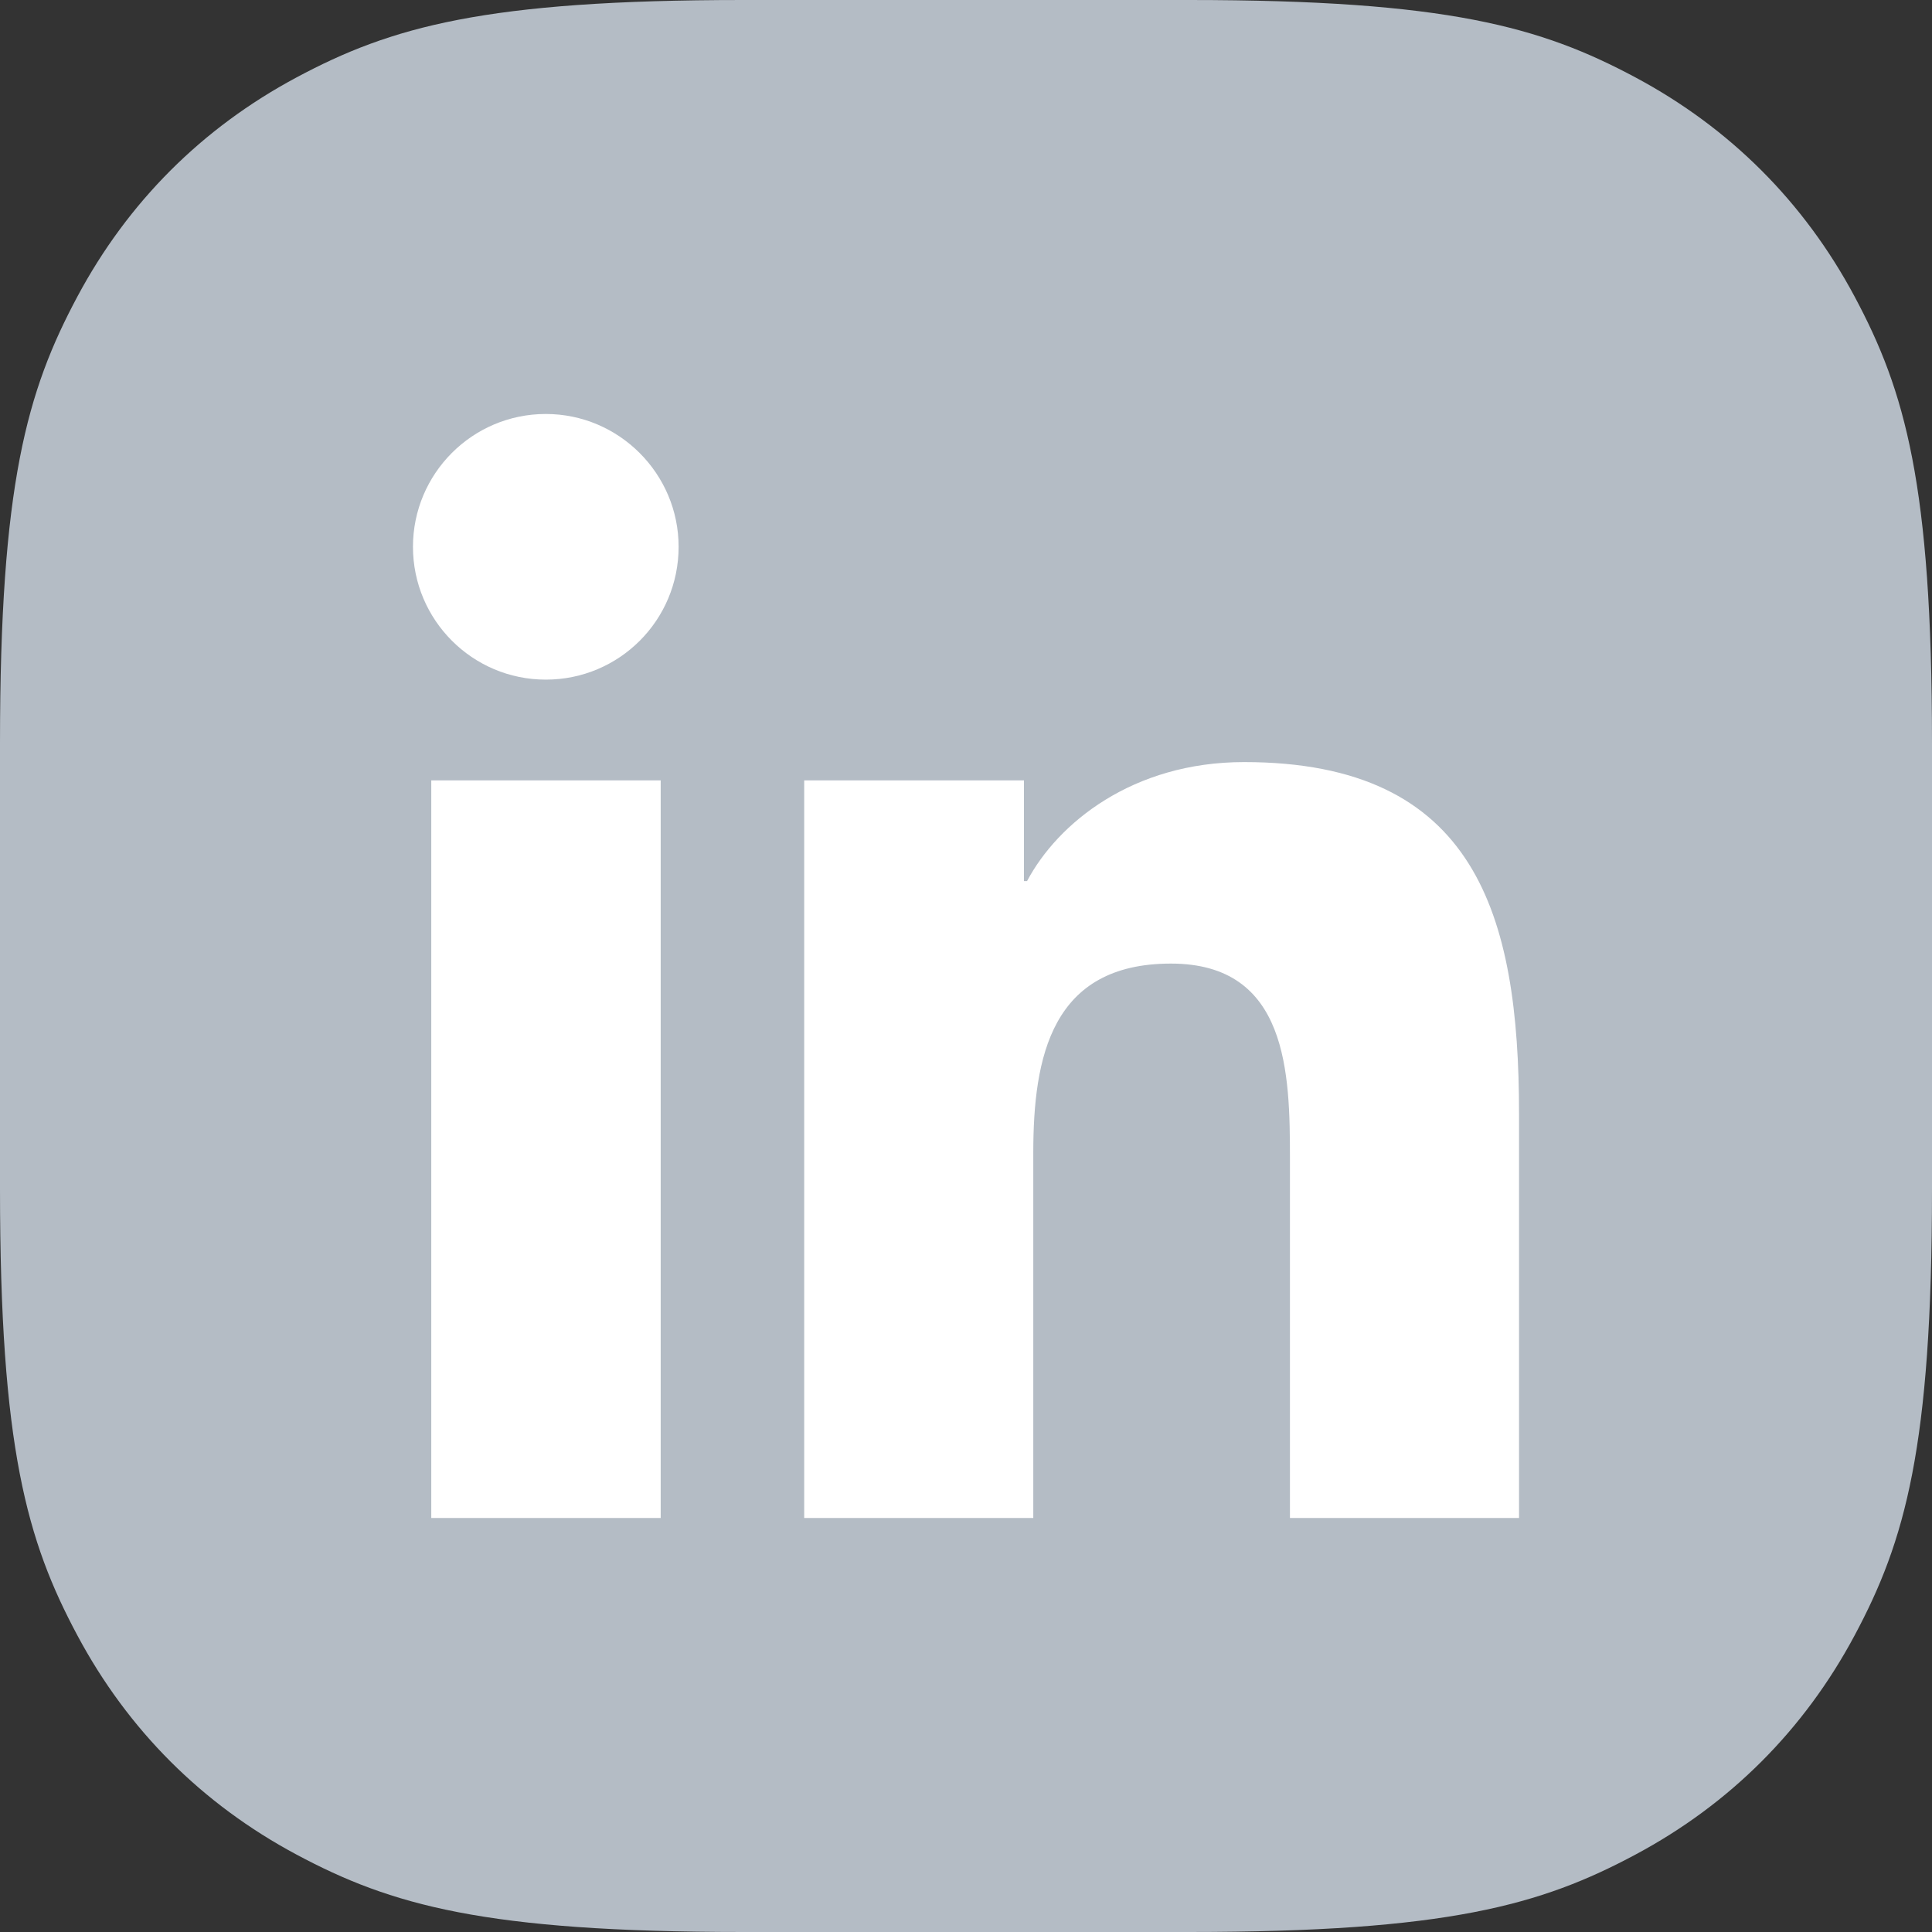 <?xml version="1.0" encoding="UTF-8"?> <svg xmlns="http://www.w3.org/2000/svg" xmlns:xlink="http://www.w3.org/1999/xlink" width="40px" height="40px" viewBox="0 0 40 40" version="1.1"><rect x="0" y="0" width="40" height="40" fill="#333333" stroke="none"/><title>Group 11</title><g id="Page-1" stroke="none" stroke-width="1" fill="none" fill-rule="evenodd"><g id="Medium" transform="translate(-702, -894)"><g id="Group-11" transform="translate(702, 894)"><g id="Group-9-Copy" fill="#B4BCC5"><path d="M15.383,-6.21504185e-16 L24.617,6.21504185e-16 C29.966,-3.61111829e-16 31.906,0.557 33.861,1.603 C35.817,2.649 37.351,4.183 38.397,6.139 C39.443,8.094 40,10.034 40,15.383 L40,24.617 C40,29.966 39.443,31.906 38.397,33.861 C37.351,35.817 35.817,37.351 33.861,38.397 C31.906,39.443 29.966,40 24.617,40 L15.383,40 C10.034,40 8.094,39.443 6.139,38.397 C4.183,37.351 2.649,35.817 1.603,33.861 C0.557,31.906 2.4074122e-16,29.966 -4.14336123e-16,24.617 L4.14336123e-16,15.383 C-2.4074122e-16,10.034 0.557,8.094 1.603,6.139 C2.649,4.183 4.183,2.649 6.139,1.603 C8.094,0.557 10.034,3.61111829e-16 15.383,-6.21504185e-16 Z" id="Rectangle-Copy-3"></path></g><g id="linkedin" transform="translate(8.55, 8.571)" fill="#FFFFFF" fill-rule="nonzero"><path d="M5.121,22.857 L0.379,22.857 L0.379,7.586 L5.129,7.586 L5.129,22.857 L5.121,22.857 Z M2.75,5.5 C1.229,5.5 0,4.264 0,2.75 C0,1.236 1.229,0 2.75,0 C4.264,0 5.5,1.236 5.5,2.75 C5.5,4.271 4.271,5.5 2.75,5.5 L2.75,5.5 Z M22.9,22.857 L18.157,22.857 L18.157,15.429 C18.157,13.657 18.121,11.379 15.693,11.379 C13.221,11.379 12.843,13.307 12.843,15.3 L12.843,22.857 L8.1,22.857 L8.1,7.586 L12.65,7.586 L12.65,9.671 L12.714,9.671 C13.35,8.471 14.9,7.207 17.207,7.207 C22.007,7.207 22.9,10.371 22.9,14.486 L22.9,22.857 L22.9,22.857 Z" id="Shape"></path></g></g></g></g></svg> 